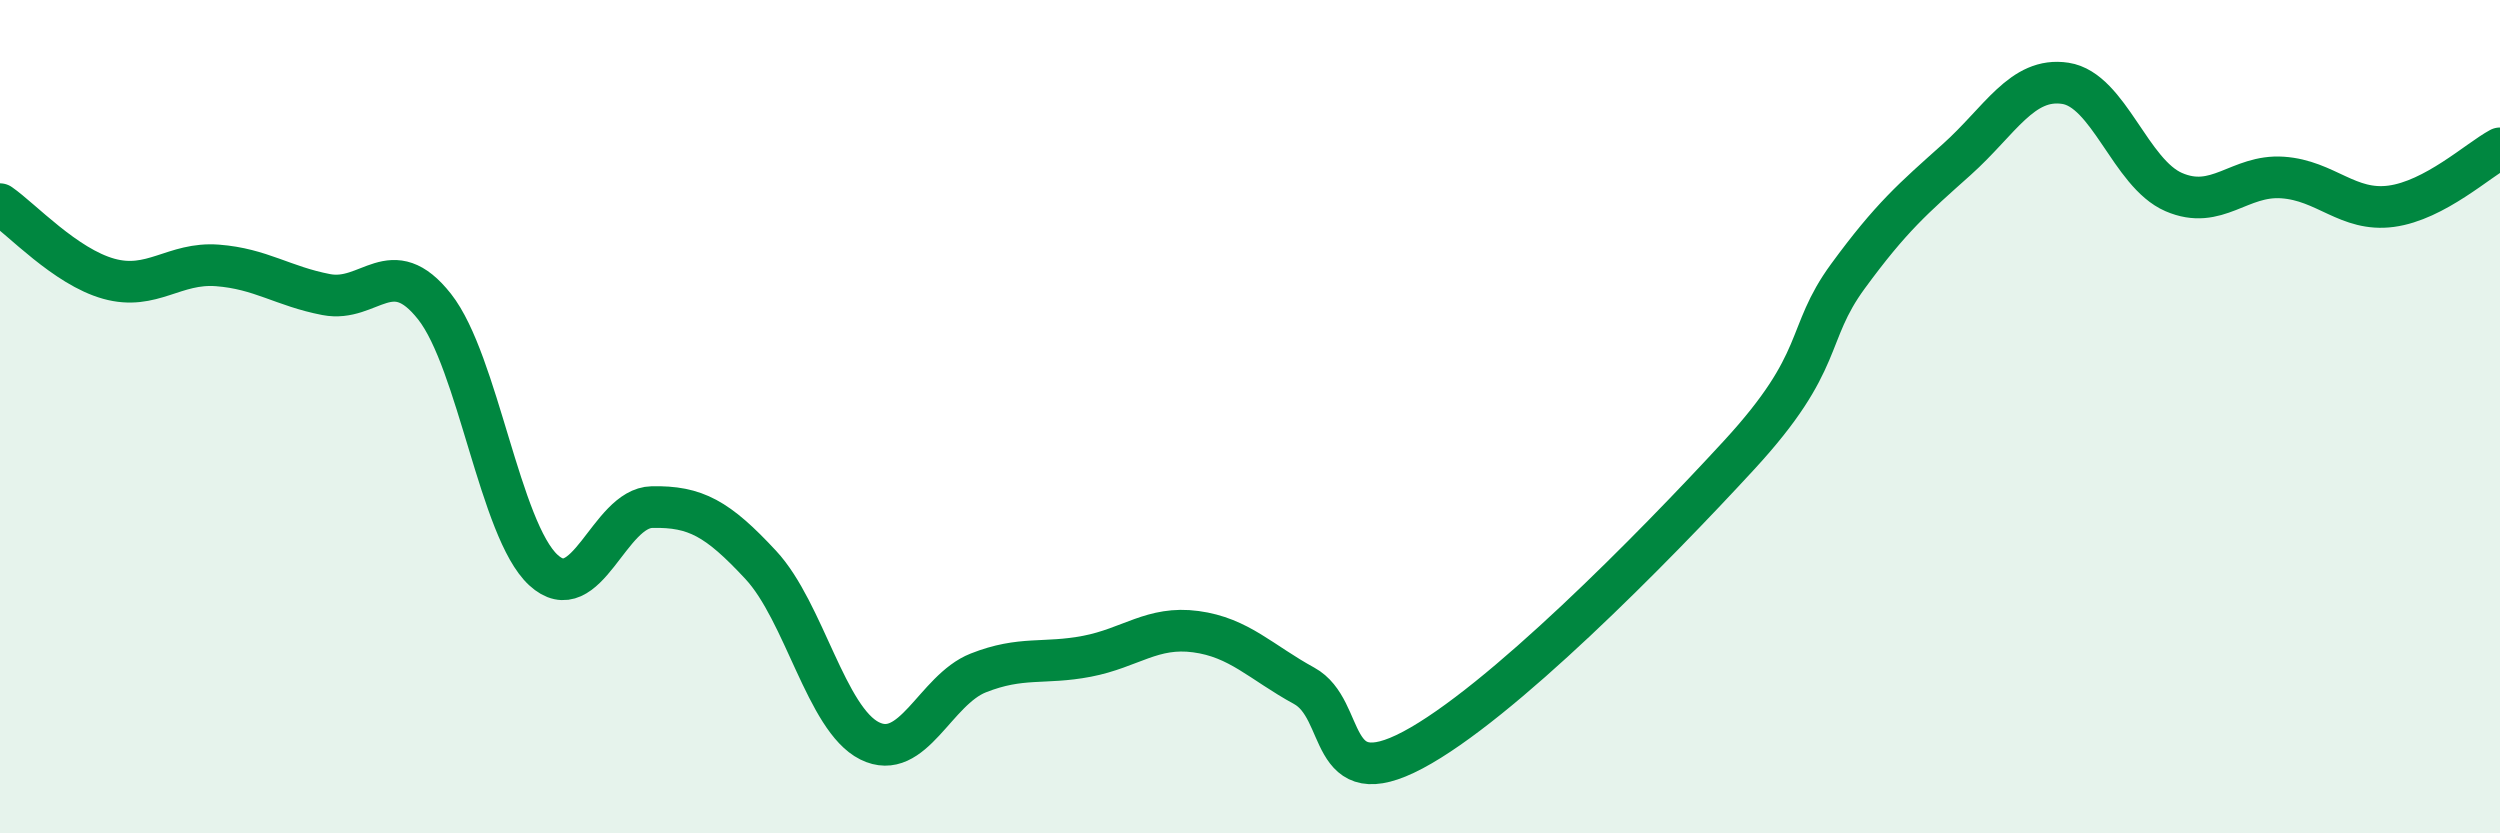 
    <svg width="60" height="20" viewBox="0 0 60 20" xmlns="http://www.w3.org/2000/svg">
      <path
        d="M 0,4.9 C 0.52,5.26 1.57,6.4 2.61,6.69 C 3.65,6.98 4.18,6.29 5.22,6.37 C 6.26,6.45 6.79,6.87 7.83,7.07 C 8.87,7.27 9.39,6.04 10.43,7.36 C 11.47,8.68 12,12.72 13.04,13.68 C 14.08,14.64 14.61,12.19 15.65,12.17 C 16.69,12.15 17.22,12.44 18.26,13.56 C 19.3,14.68 19.83,17.26 20.87,17.78 C 21.91,18.3 22.44,16.56 23.48,16.15 C 24.52,15.74 25.05,15.95 26.09,15.75 C 27.13,15.55 27.66,15.02 28.7,15.16 C 29.74,15.3 30.26,15.89 31.3,16.46 C 32.34,17.03 31.82,19.11 33.91,18 C 36,16.89 39.65,13.19 41.74,10.92 C 43.83,8.65 43.31,8.05 44.35,6.63 C 45.39,5.21 45.92,4.76 46.96,3.83 C 48,2.9 48.53,1.84 49.57,2 C 50.61,2.16 51.13,4.16 52.17,4.61 C 53.21,5.06 53.74,4.19 54.78,4.26 C 55.82,4.33 56.35,5.09 57.39,4.95 C 58.43,4.81 59.48,3.84 60,3.56L60 20L0 20Z"
        fill="#008740"
        opacity="0.1"
        stroke-linecap="round"
        stroke-linejoin="round"
      />
      <path
        d="M 0,4.9 C 0.52,5.26 1.57,6.4 2.61,6.69 C 3.65,6.98 4.18,6.29 5.22,6.37 C 6.26,6.45 6.79,6.87 7.83,7.07 C 8.87,7.27 9.39,6.04 10.43,7.36 C 11.47,8.68 12,12.72 13.04,13.68 C 14.08,14.64 14.61,12.19 15.65,12.17 C 16.69,12.15 17.22,12.44 18.26,13.56 C 19.3,14.68 19.83,17.26 20.87,17.78 C 21.91,18.3 22.44,16.56 23.48,16.15 C 24.52,15.74 25.05,15.95 26.09,15.75 C 27.13,15.55 27.66,15.02 28.7,15.16 C 29.74,15.3 30.26,15.89 31.3,16.46 C 32.34,17.03 31.82,19.11 33.91,18 C 36,16.89 39.65,13.19 41.74,10.92 C 43.83,8.65 43.31,8.05 44.35,6.63 C 45.39,5.21 45.92,4.76 46.96,3.83 C 48,2.9 48.53,1.84 49.57,2 C 50.61,2.16 51.13,4.16 52.17,4.61 C 53.21,5.06 53.74,4.19 54.78,4.26 C 55.82,4.33 56.35,5.09 57.39,4.95 C 58.43,4.81 59.48,3.84 60,3.56"
        stroke="#008740"
        stroke-width="1"
        fill="none"
        stroke-linecap="round"
        stroke-linejoin="round"
      />
    </svg>
  
